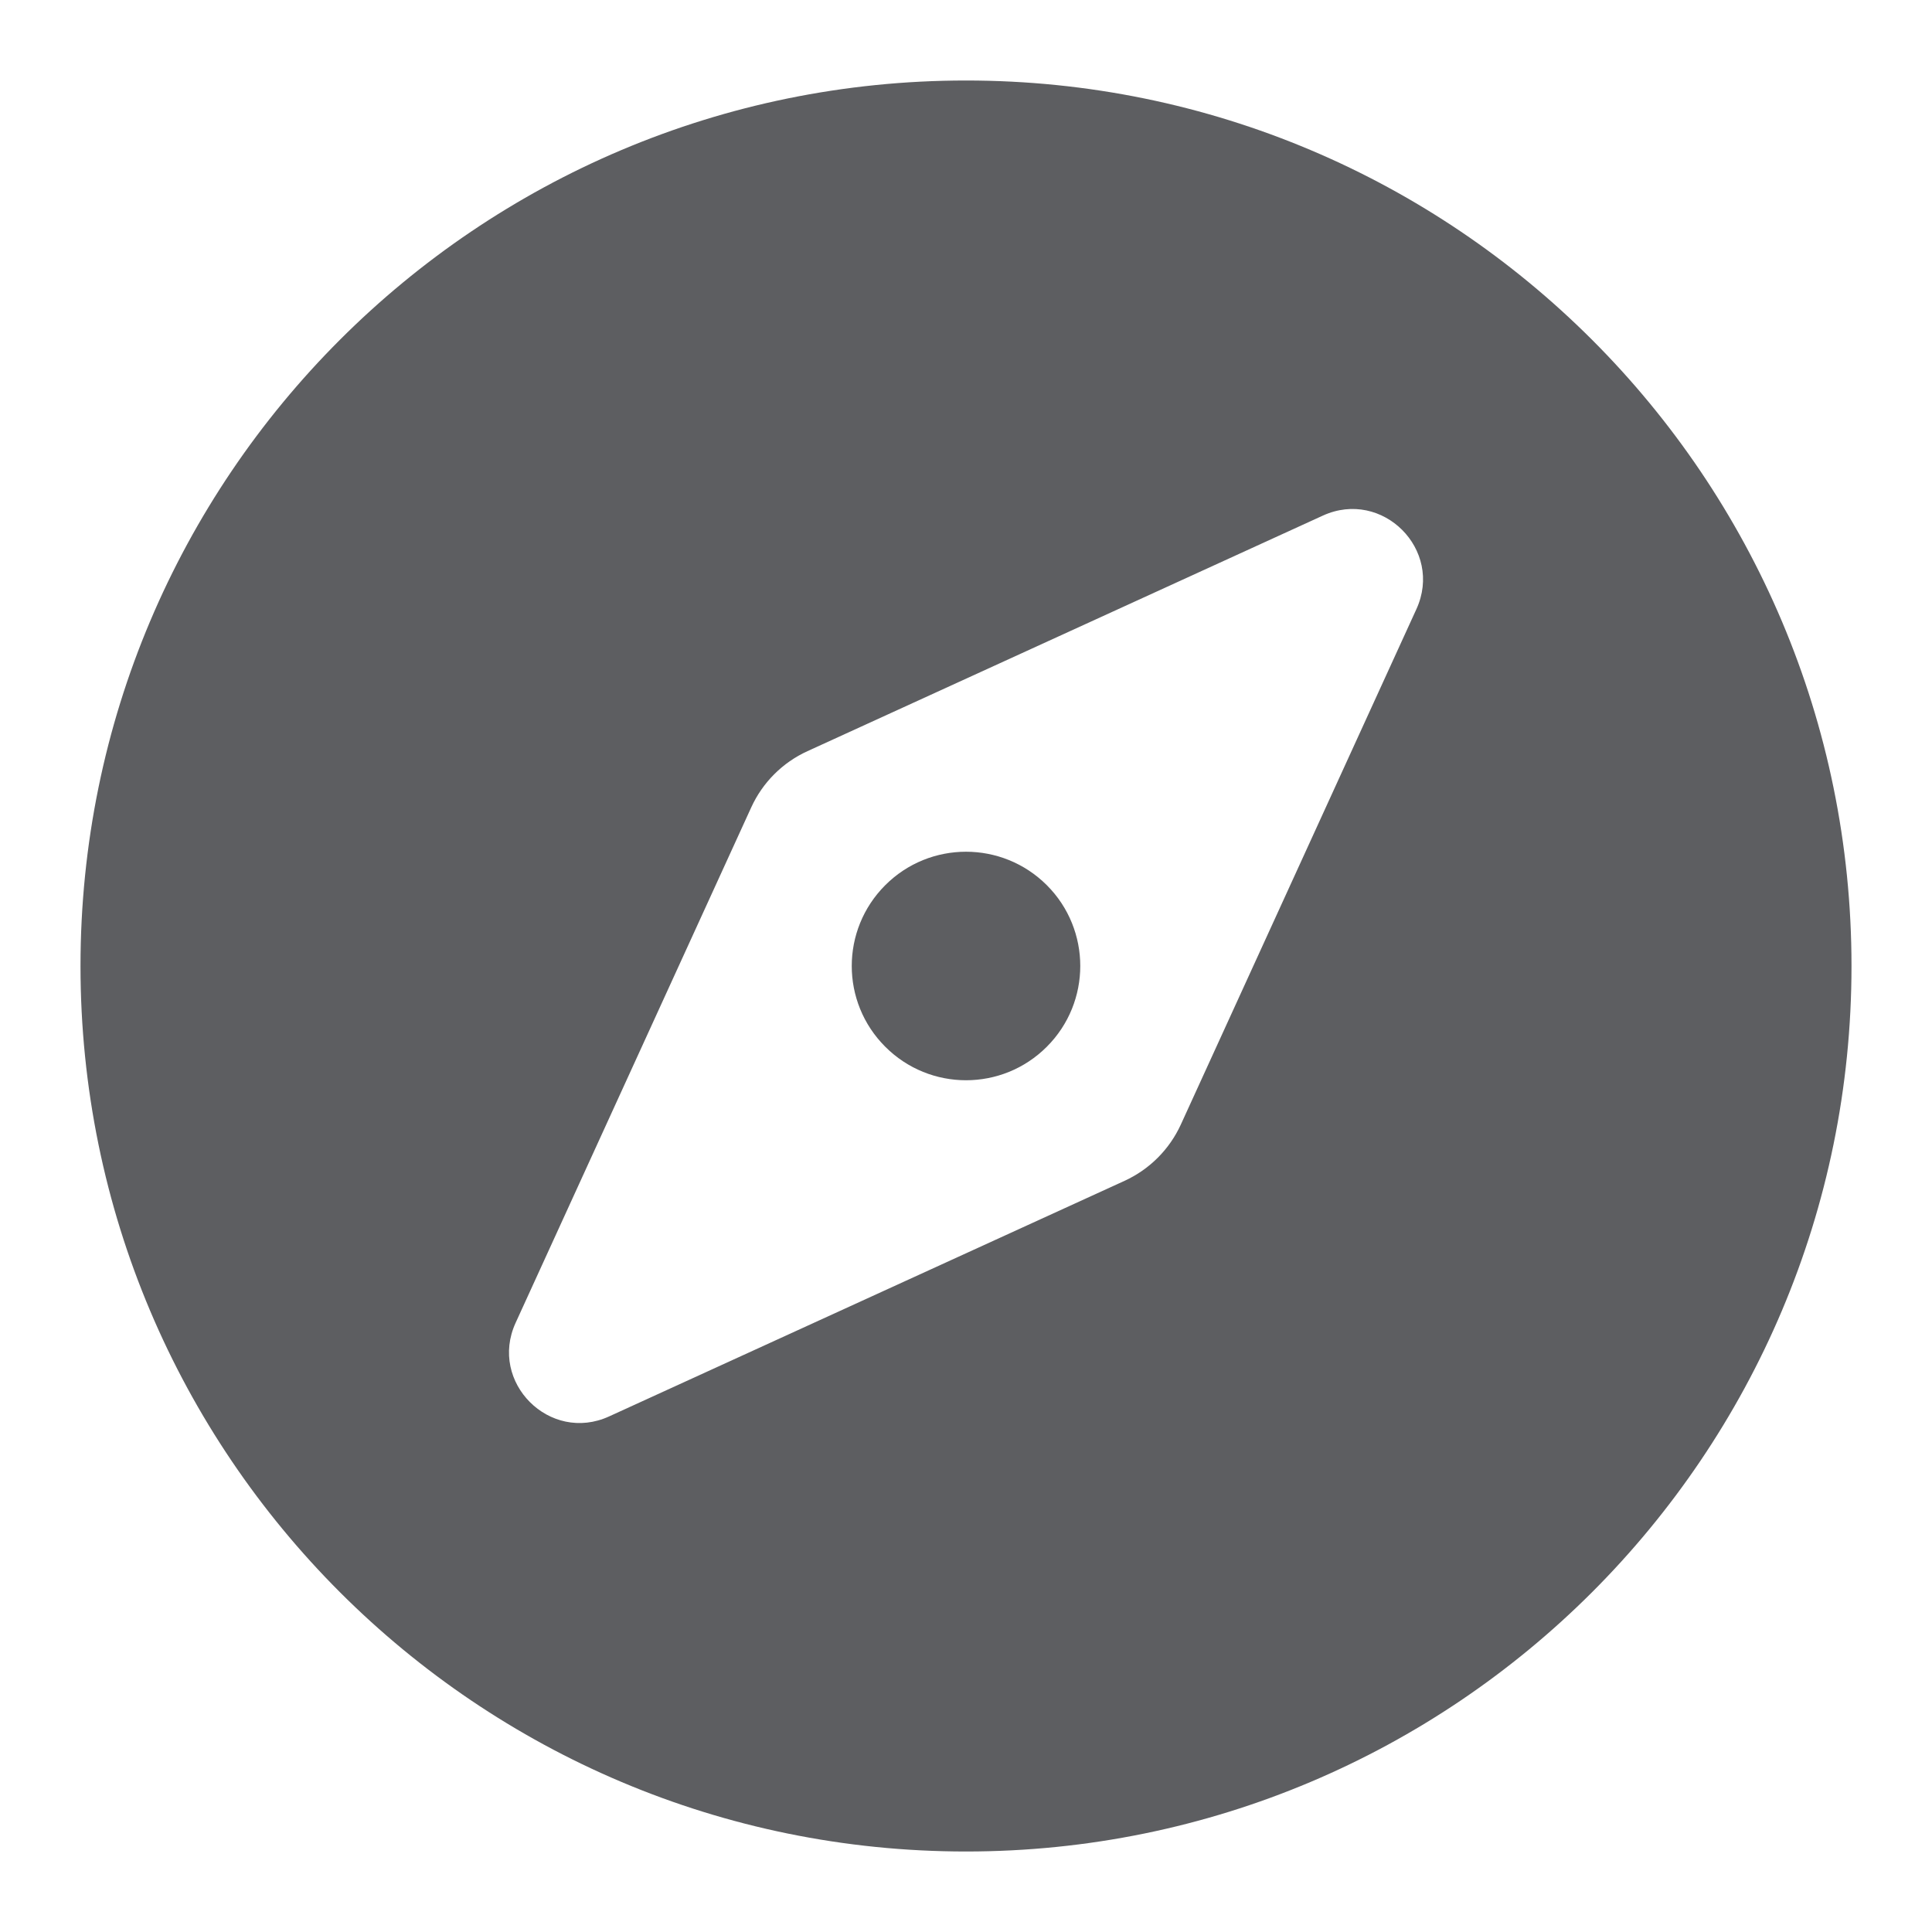 <svg width="24" height="24" viewBox="0 0 24 24" fill="none" xmlns="http://www.w3.org/2000/svg">
<path d="M10.997 10.996C10.442 11.551 10.442 12.449 10.997 13.003C11.551 13.558 12.45 13.558 13.004 13.003C13.558 12.449 13.558 11.55 13.004 10.996C12.449 10.442 11.551 10.442 10.997 10.996ZM12 1C5.925 1 1 5.925 1 12C1 18.075 5.925 23 12 23C18.075 23 23 18.075 23 12C23 5.925 18.075 1 12 1ZM17.595 7.567L14.669 13.969C14.527 14.279 14.279 14.527 13.969 14.669L7.567 17.595C6.829 17.933 6.068 17.171 6.405 16.433L9.332 10.03C9.473 9.721 9.721 9.472 10.031 9.331L16.433 6.405C17.172 6.068 17.933 6.828 17.595 7.567Z" fill="#5D5E61"/>
</svg>
